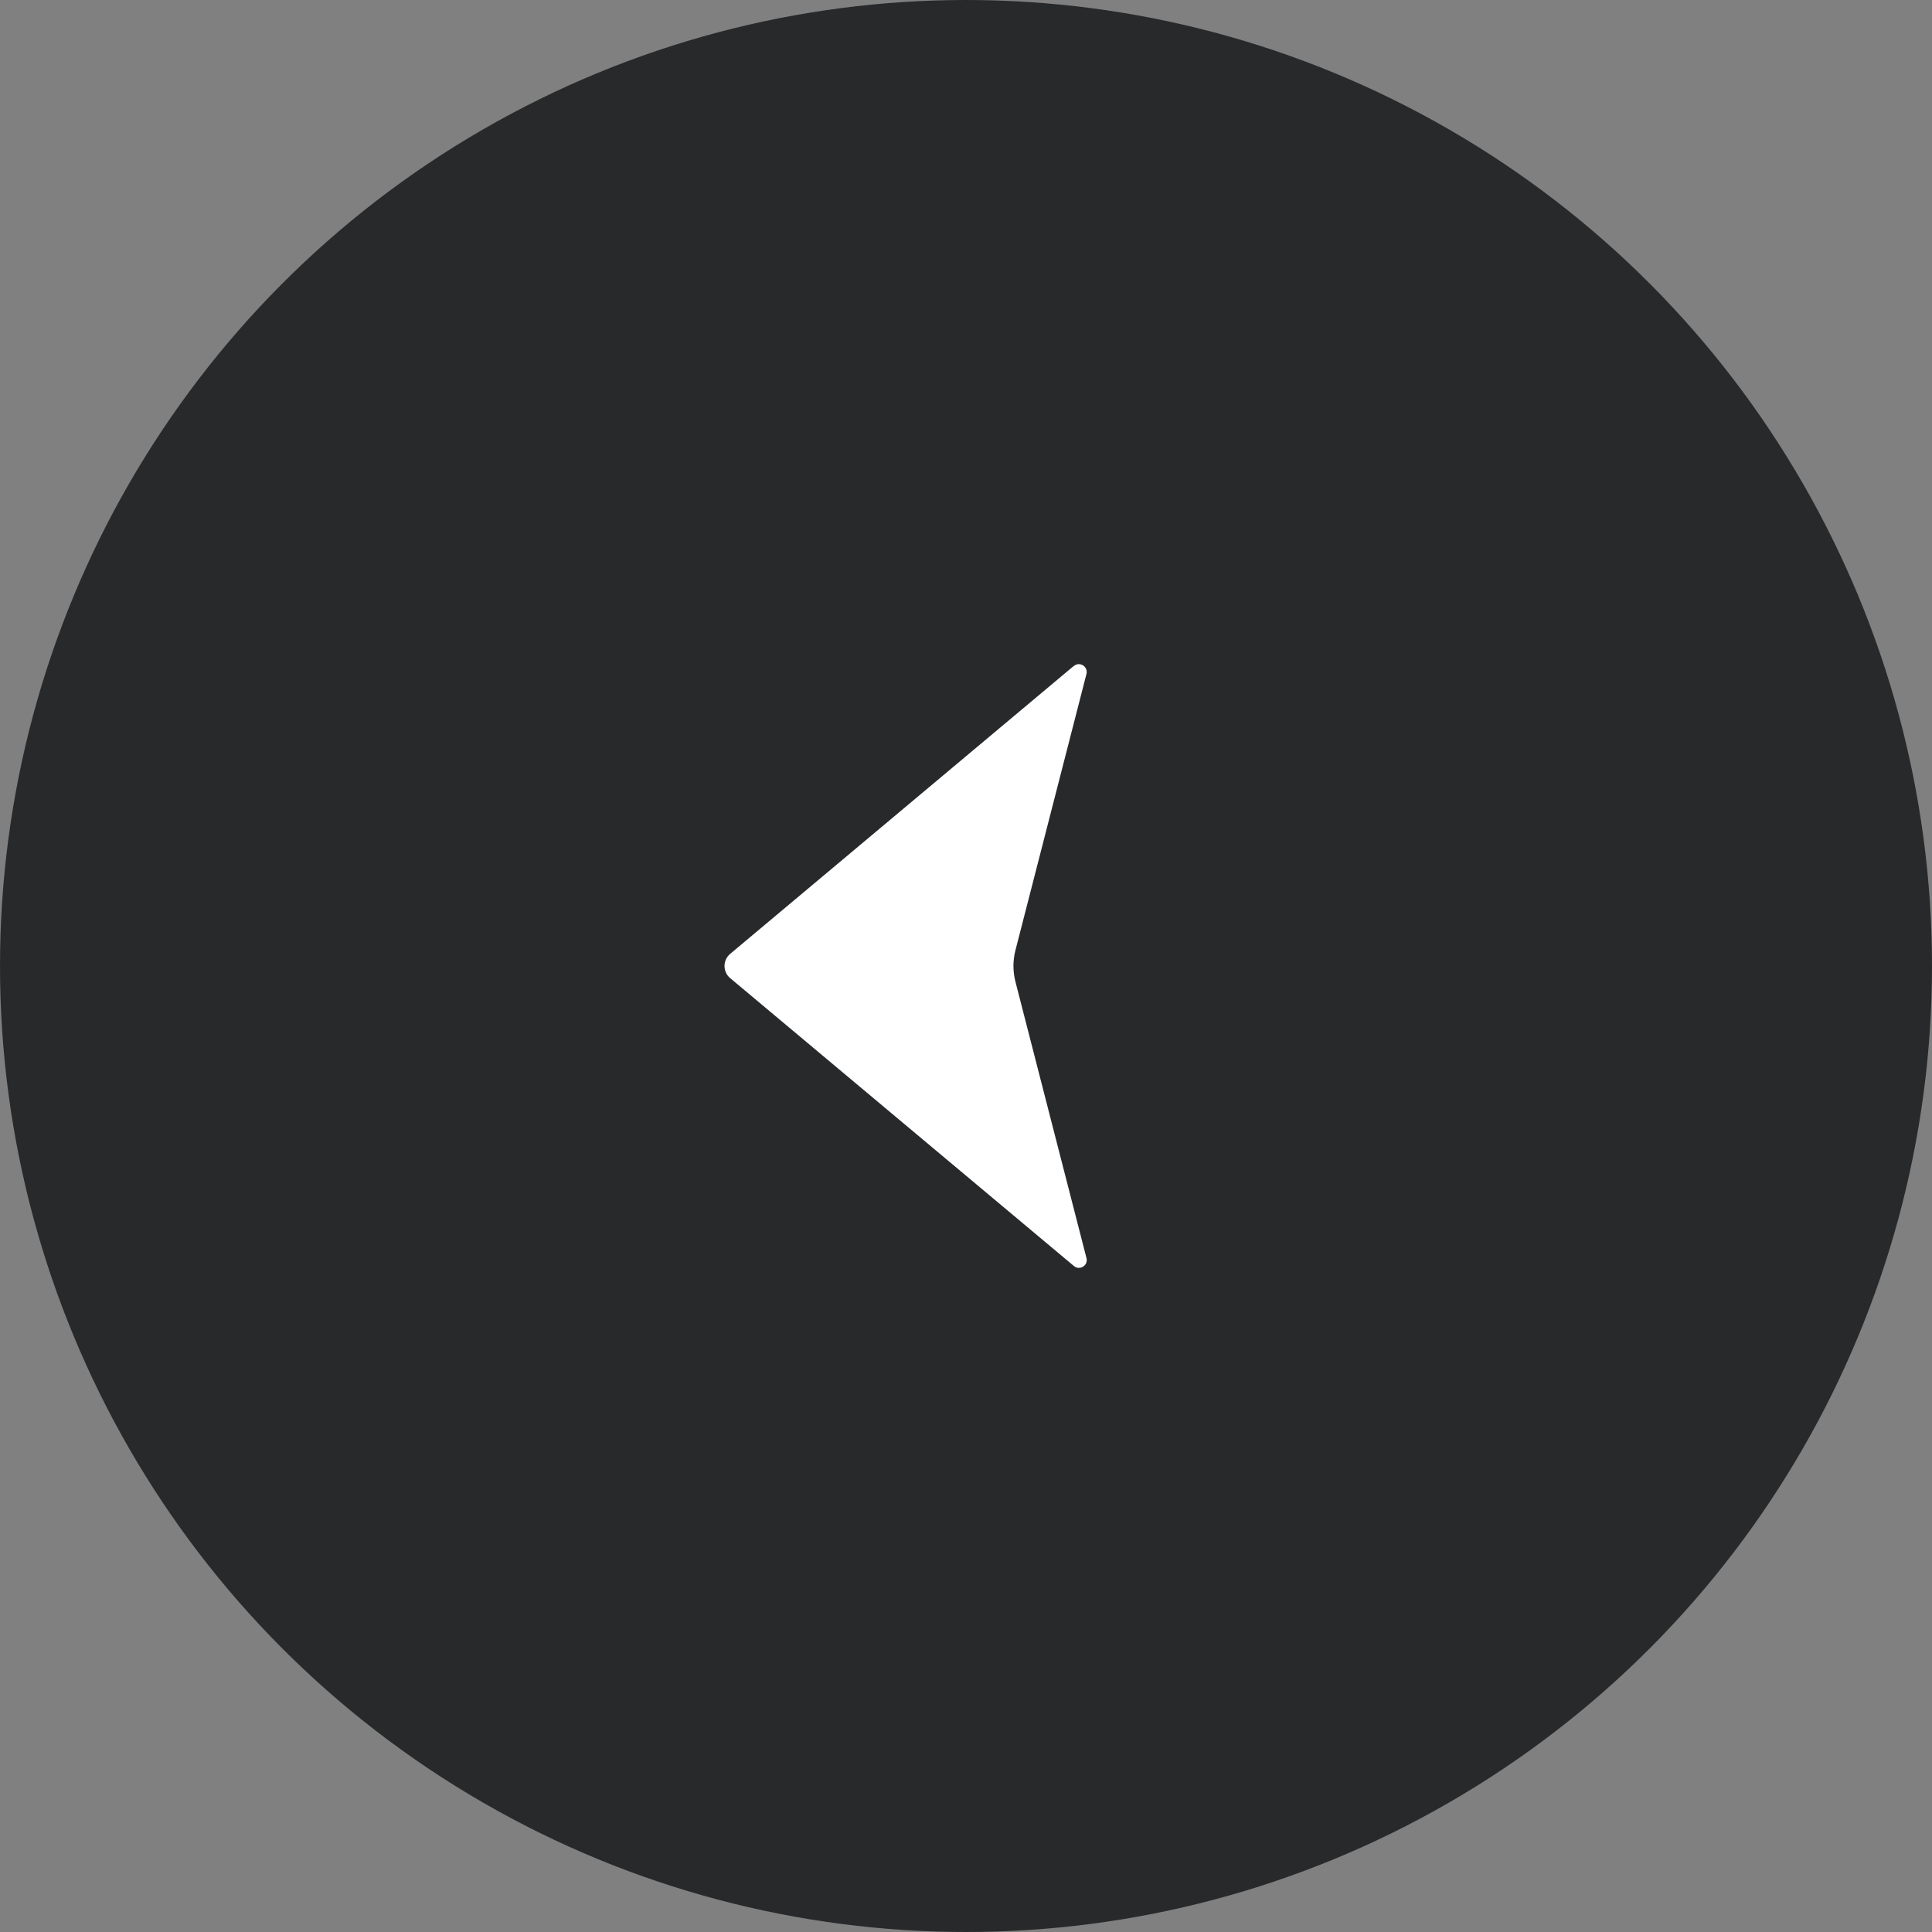 <svg width="32" height="32" viewBox="0 0 32 32" fill="none" xmlns="http://www.w3.org/2000/svg">
<rect x="0" y="0" width="32" height="32" fill="#808080" stroke="none"/>
<circle cx="16" cy="16" r="16" transform="matrix(-1 0 0 1 32 0)" fill="#28292B"/>
<path d="M17.784 11.031L12.094 15.799C11.969 15.903 11.969 16.097 12.094 16.201L17.787 20.969C17.883 21.05 18.029 20.959 17.995 20.836L16.819 16.261C16.775 16.089 16.775 15.909 16.819 15.739L17.995 11.164C18.026 11.041 17.883 10.95 17.787 11.031H17.784Z" fill="white"/>
</svg>
